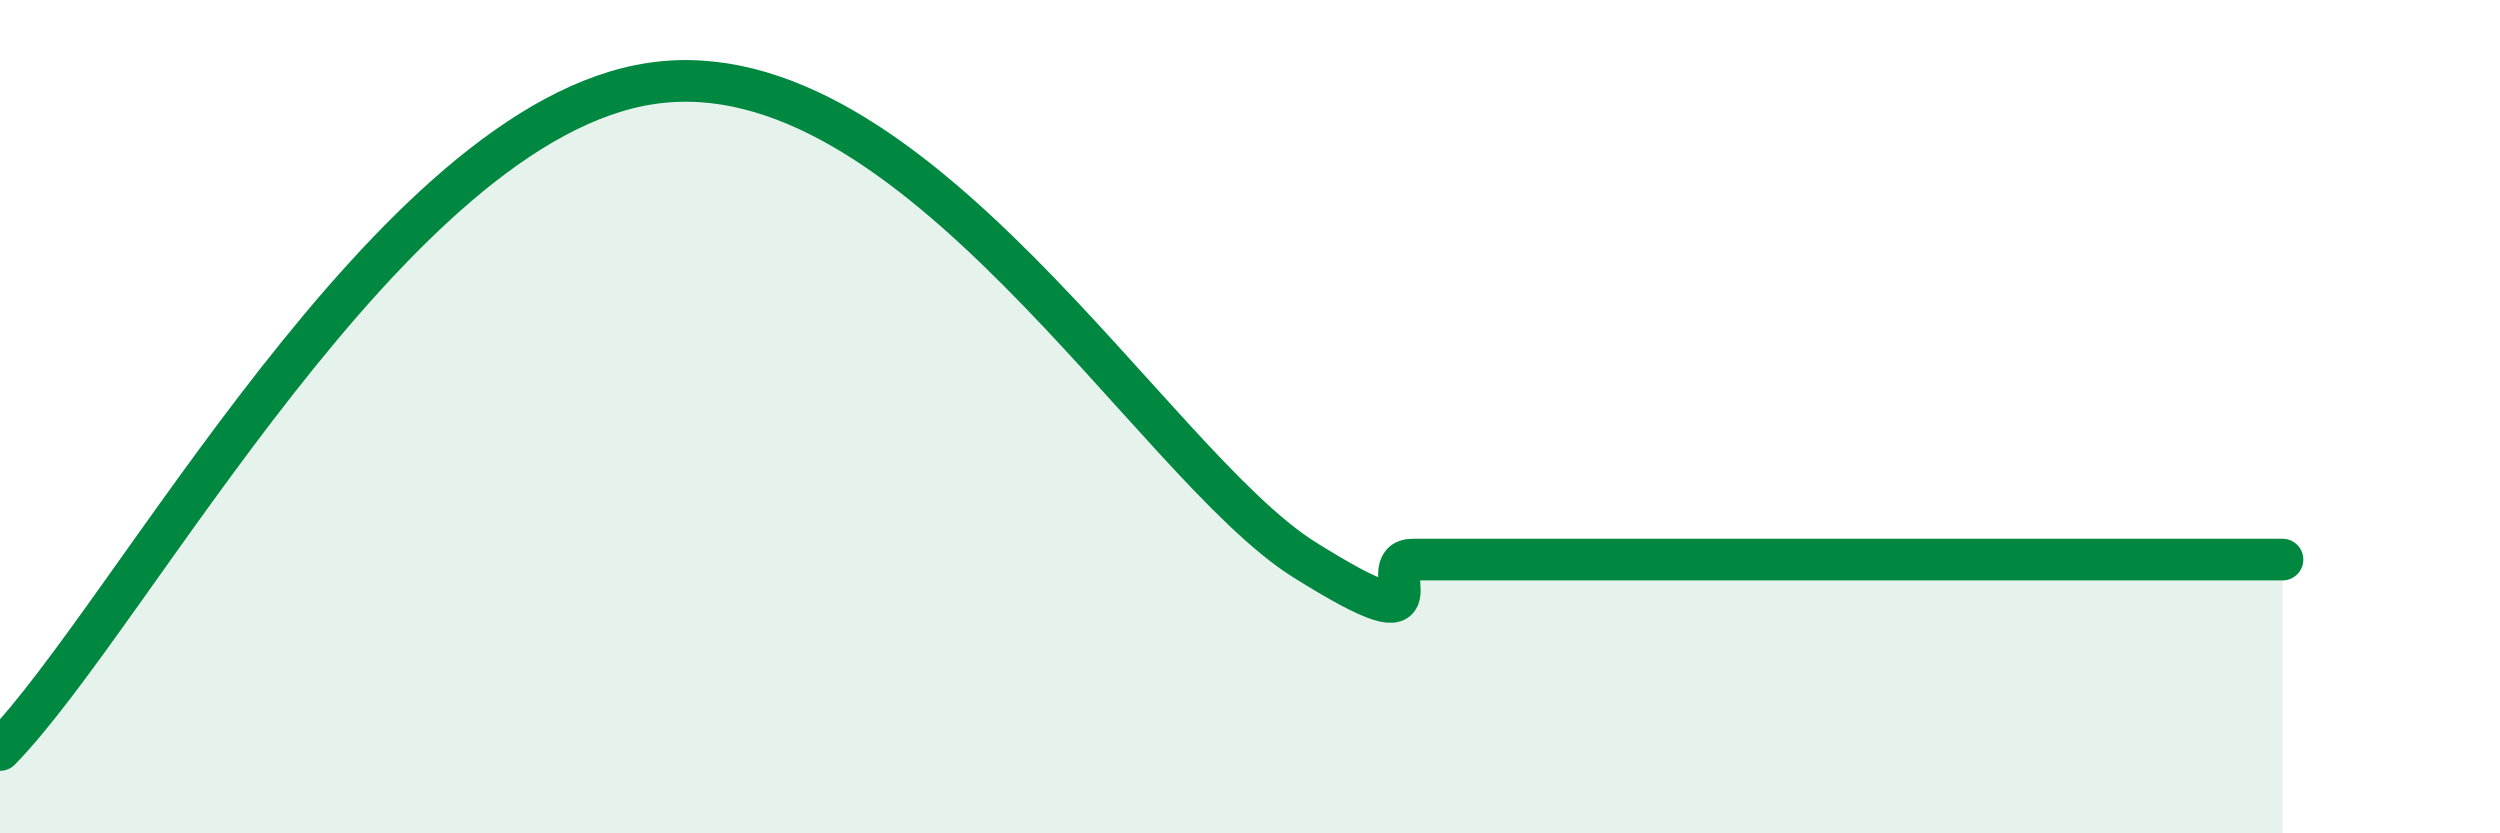 
    <svg width="60" height="20" viewBox="0 0 60 20" xmlns="http://www.w3.org/2000/svg">
      <path
        d="M 0,18 C 3.13,14.8 9.39,2.91 15.65,2 C 21.91,1.09 27.65,11.14 31.3,13.43 C 34.95,15.72 32.87,13.43 33.91,13.43 C 34.95,13.43 35.48,13.43 36.52,13.43 C 37.56,13.43 38.09,13.43 39.13,13.43 C 40.17,13.43 40.7,13.43 41.74,13.43 C 42.78,13.43 43.31,13.43 44.35,13.43 C 45.39,13.43 45.92,13.43 46.96,13.43 C 48,13.43 48.53,13.43 49.57,13.43 C 50.61,13.43 51.13,13.43 52.17,13.43 C 53.21,13.43 54.26,13.43 54.78,13.43L54.78 20L0 20Z"
        fill="#008740"
        opacity="0.1"
        stroke-linecap="round"
        stroke-linejoin="round"
      />
      <path
        d="M 0,18 C 3.13,14.8 9.39,2.91 15.65,2 C 21.91,1.09 27.65,11.14 31.3,13.43 C 34.95,15.72 32.87,13.43 33.91,13.43 C 34.95,13.43 35.48,13.43 36.52,13.43 C 37.56,13.43 38.09,13.43 39.13,13.43 C 40.17,13.43 40.7,13.43 41.74,13.43 C 42.78,13.43 43.31,13.43 44.35,13.43 C 45.39,13.43 45.92,13.43 46.96,13.43 C 48,13.43 48.53,13.43 49.57,13.43 C 50.61,13.43 51.13,13.43 52.17,13.43 C 53.21,13.43 54.26,13.43 54.78,13.43"
        stroke="#008740"
        stroke-width="1"
        fill="none"
        stroke-linecap="round"
        stroke-linejoin="round"
      />
    </svg>
  